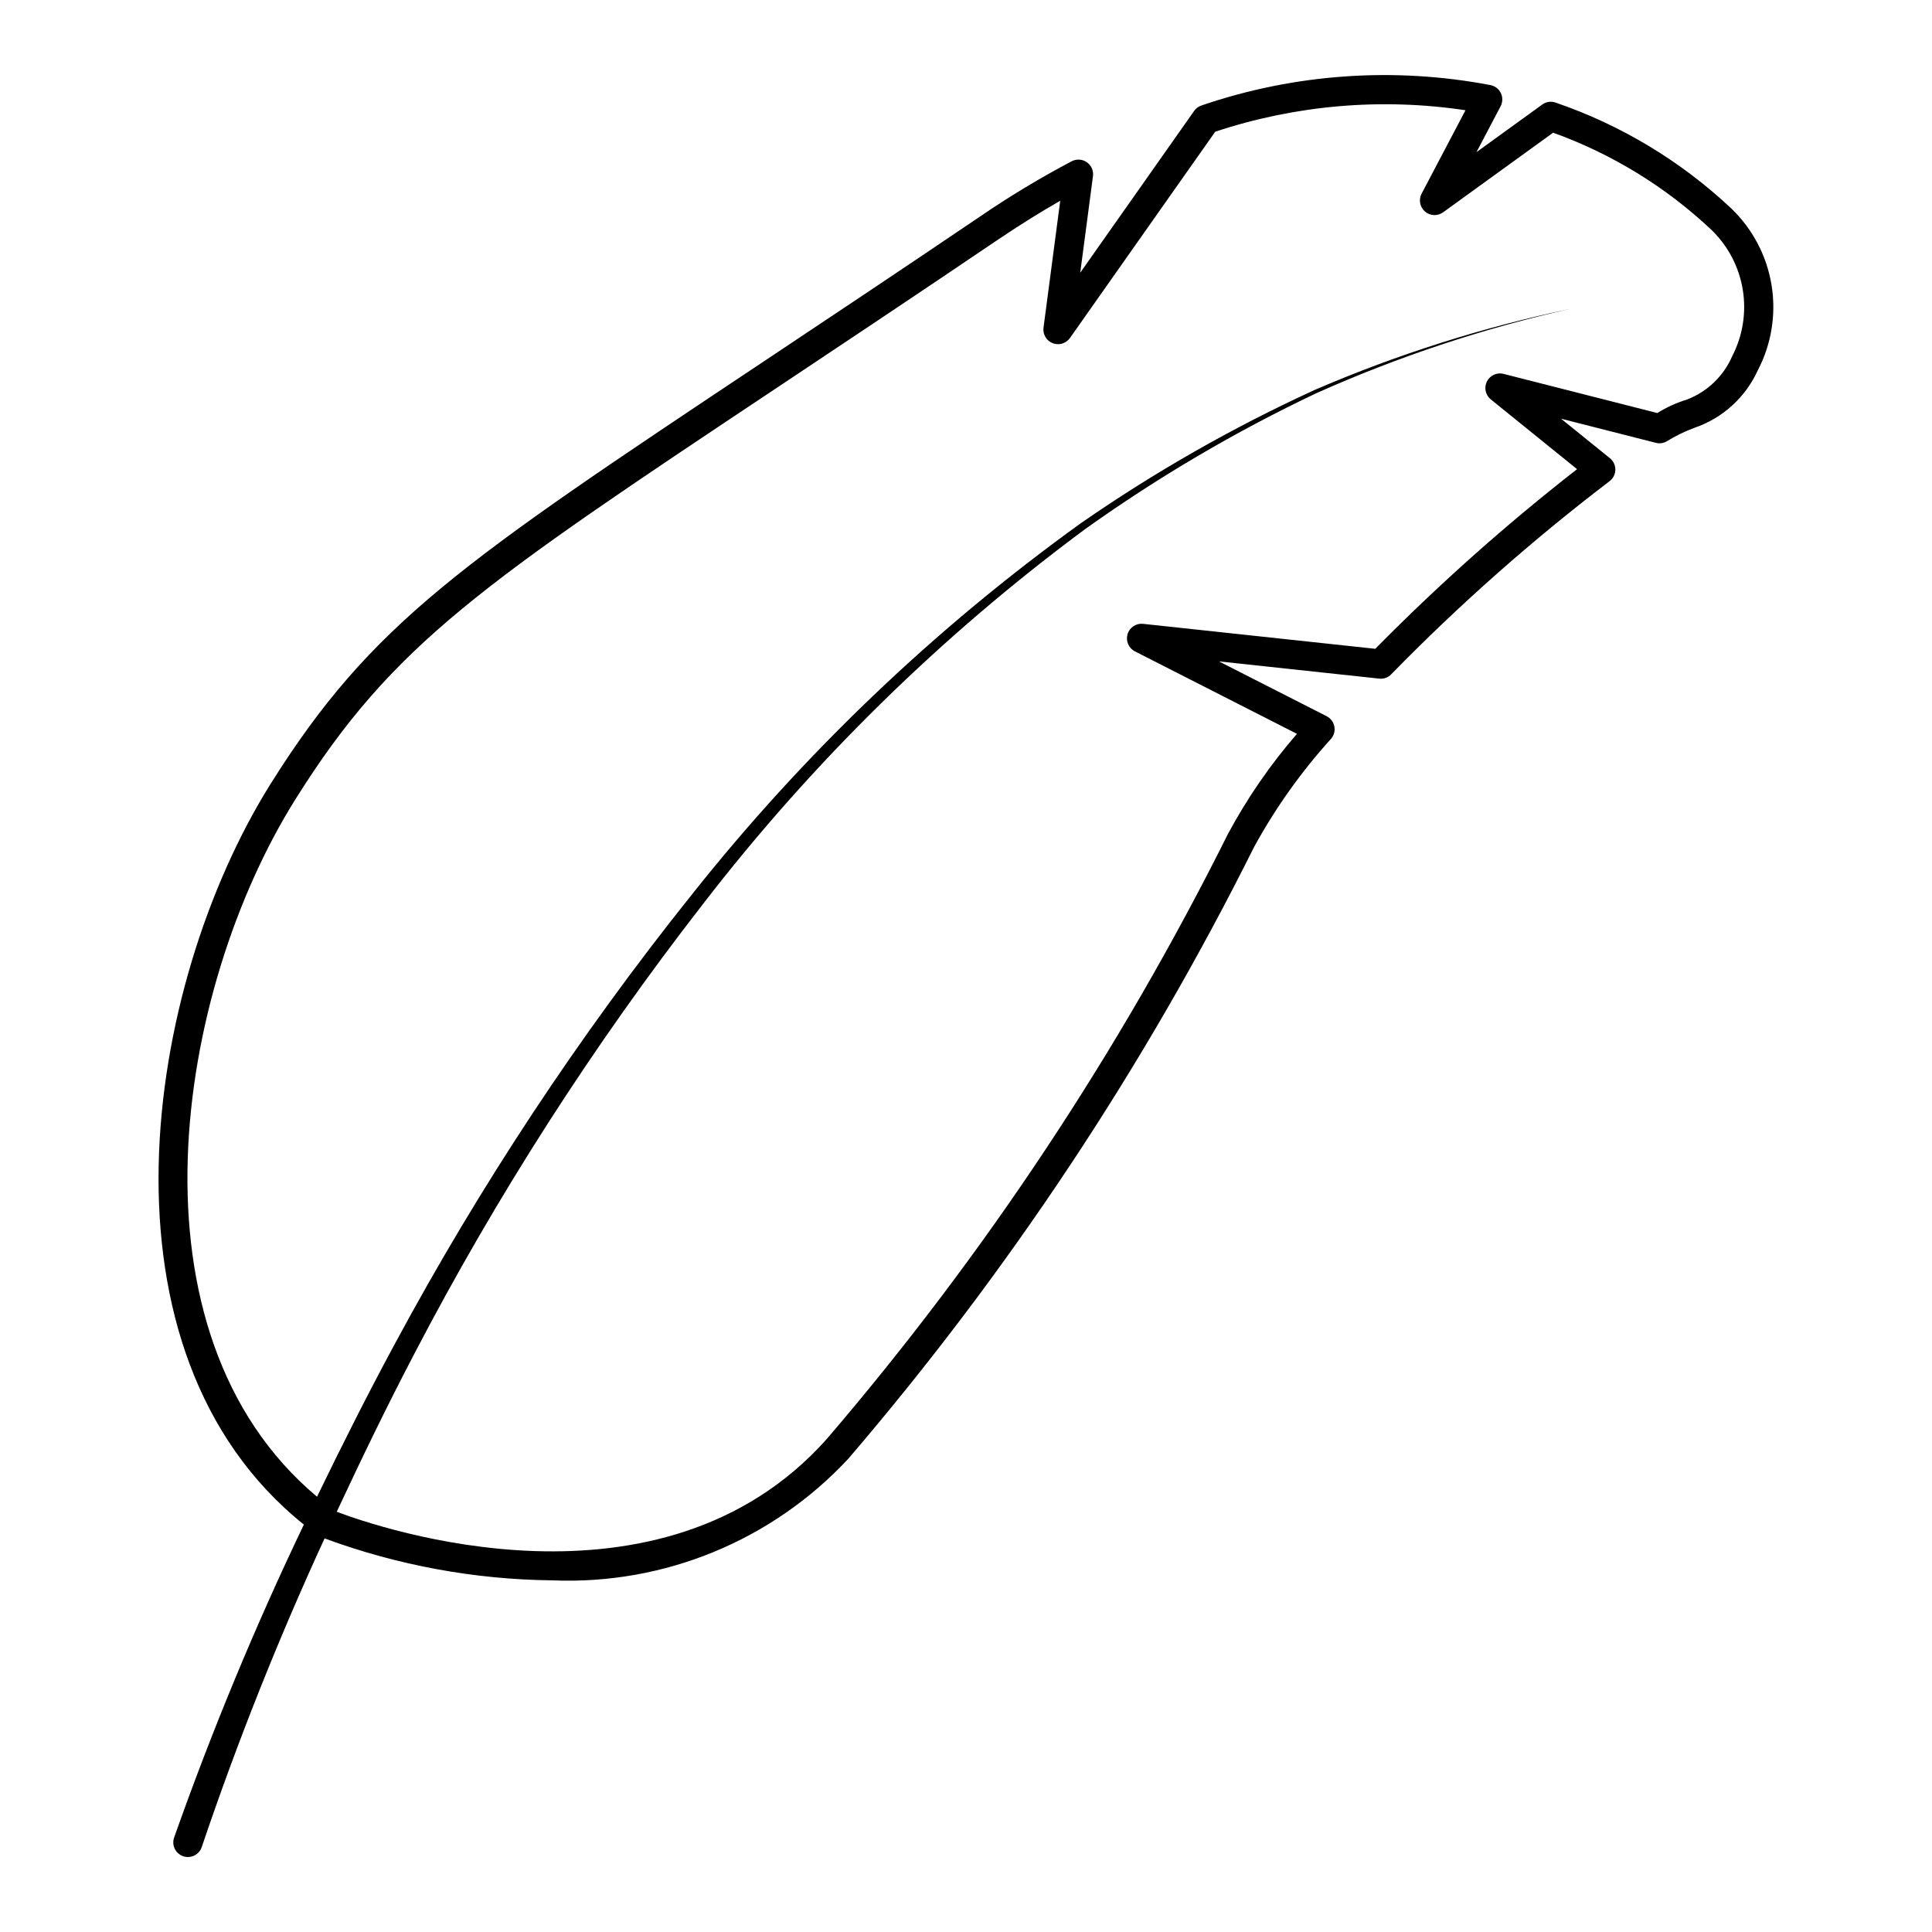 <?xml version="1.0" encoding="UTF-8"?>
<!-- Uploaded to: SVG Repo, www.svgrepo.com, Generator: SVG Repo Mixer Tools -->
<svg fill="#000000" width="800px" height="800px" version="1.1" viewBox="144 144 512 512" xmlns="http://www.w3.org/2000/svg">
 <path d="m602.87 199.3c-13.367-12.582-29.262-22.168-46.629-28.117-1.191-0.422-2.516-0.227-3.531 0.523l-17.426 12.609 6.394-12.16c0.566-1.082 0.594-2.363 0.07-3.465-0.523-1.102-1.535-1.891-2.731-2.133-25.559-4.883-51.949-3.031-76.578 5.379-0.797 0.258-1.488 0.766-1.973 1.449l-30.191 42.879 3.371-25.59c0.188-1.43-0.434-2.848-1.617-3.676s-2.727-0.93-4.008-0.266c-8.406 4.43-16.551 9.34-24.387 14.707-22.02 14.895-41.078 27.586-57.703 38.656-79.477 52.918-103.46 68.891-130.28 111.74-33.555 53.633-48.34 150.33 8.875 196.19-12.938 27.027-24.418 54.727-34.395 82.98l-0.016 0.051c-0.66 2.023 0.438 4.195 2.453 4.871 2.019 0.672 4.203-0.406 4.891-2.422l0.047-0.148v0.004c9.395-27.777 20.246-55.035 32.512-81.668 19.34 7.133 39.762 10.895 60.375 11.117 29.598 1.23 58.254-10.555 78.43-32.246 42.367-49.438 78.488-103.9 107.55-162.16 5.644-10.309 12.484-19.918 20.375-28.629 0.773-0.902 1.094-2.109 0.863-3.273-0.23-1.168-0.984-2.164-2.043-2.703l-28.547-14.527 42.477 4.566h0.004c1.184 0.152 2.371-0.273 3.188-1.148 18.012-18.434 37.344-35.531 57.84-51.156 0.957-0.715 1.527-1.832 1.551-3.027 0.02-1.191-0.508-2.328-1.438-3.078l-12.949-10.469 25.121 6.394v-0.004c0.977 0.258 2.016 0.117 2.887-0.391 2.312-1.441 4.766-2.637 7.32-3.578 7.469-2.543 13.551-8.062 16.812-15.246l0.027-0.051c3.606-6.93 4.875-14.844 3.613-22.555s-4.984-14.805-10.609-20.227zm0.184 39.105h-0.004c-2.293 5.277-6.609 9.414-11.98 11.477-2.766 0.844-5.406 2.047-7.856 3.578l-40.754-10.375v-0.004c-1.762-0.445-3.598 0.391-4.414 2.019-0.812 1.625-0.387 3.598 1.027 4.742l22.867 18.492 0.004-0.004c-18.844 14.688-36.707 30.594-53.477 47.609l-61.527-6.613h-0.004c-1.855-0.203-3.594 0.953-4.125 2.746-0.531 1.789 0.293 3.707 1.957 4.551l42.938 21.855c-7.039 8.117-13.156 16.988-18.246 26.449-28.75 57.66-64.488 111.56-106.41 160.48-43.934 49.199-118.65 23.453-129.81 19.23 6.523-14 13.258-27.902 20.402-41.562v-0.004c21.902-42.074 47.57-82.082 76.684-119.53 28.996-37.609 63.055-71.023 101.21-99.297 19.32-13.793 39.82-25.848 61.266-36.027 21.699-9.707 44.32-17.211 67.516-22.406-23.301 4.887-46.051 12.098-67.914 21.523-21.664 9.926-42.41 21.75-61.992 35.336-38.746 27.906-73.445 61.039-103.11 98.457-29.801 37.277-56.164 77.176-78.773 119.21-7.164 13.273-13.938 26.746-20.512 40.312-51.934-43.531-37.496-134.05-5.801-184.71 25.93-41.438 49.598-57.195 128-109.4 16.641-11.078 35.711-23.777 57.754-38.691 5.996-4.055 11.613-7.57 17.004-10.645l-4.434 33.637c-0.227 1.766 0.777 3.461 2.434 4.109 1.66 0.648 3.547 0.082 4.574-1.371l38.5-54.672c21.355-7.082 44.074-9.031 66.32-5.688l-11.629 22.109c-0.836 1.59-0.469 3.551 0.887 4.727 1.359 1.18 3.348 1.27 4.805 0.215l29.164-21.102c15.578 5.606 29.84 14.352 41.898 25.699 4.418 4.242 7.348 9.801 8.348 15.844 1 6.047 0.023 12.25-2.793 17.691z"/>
</svg>